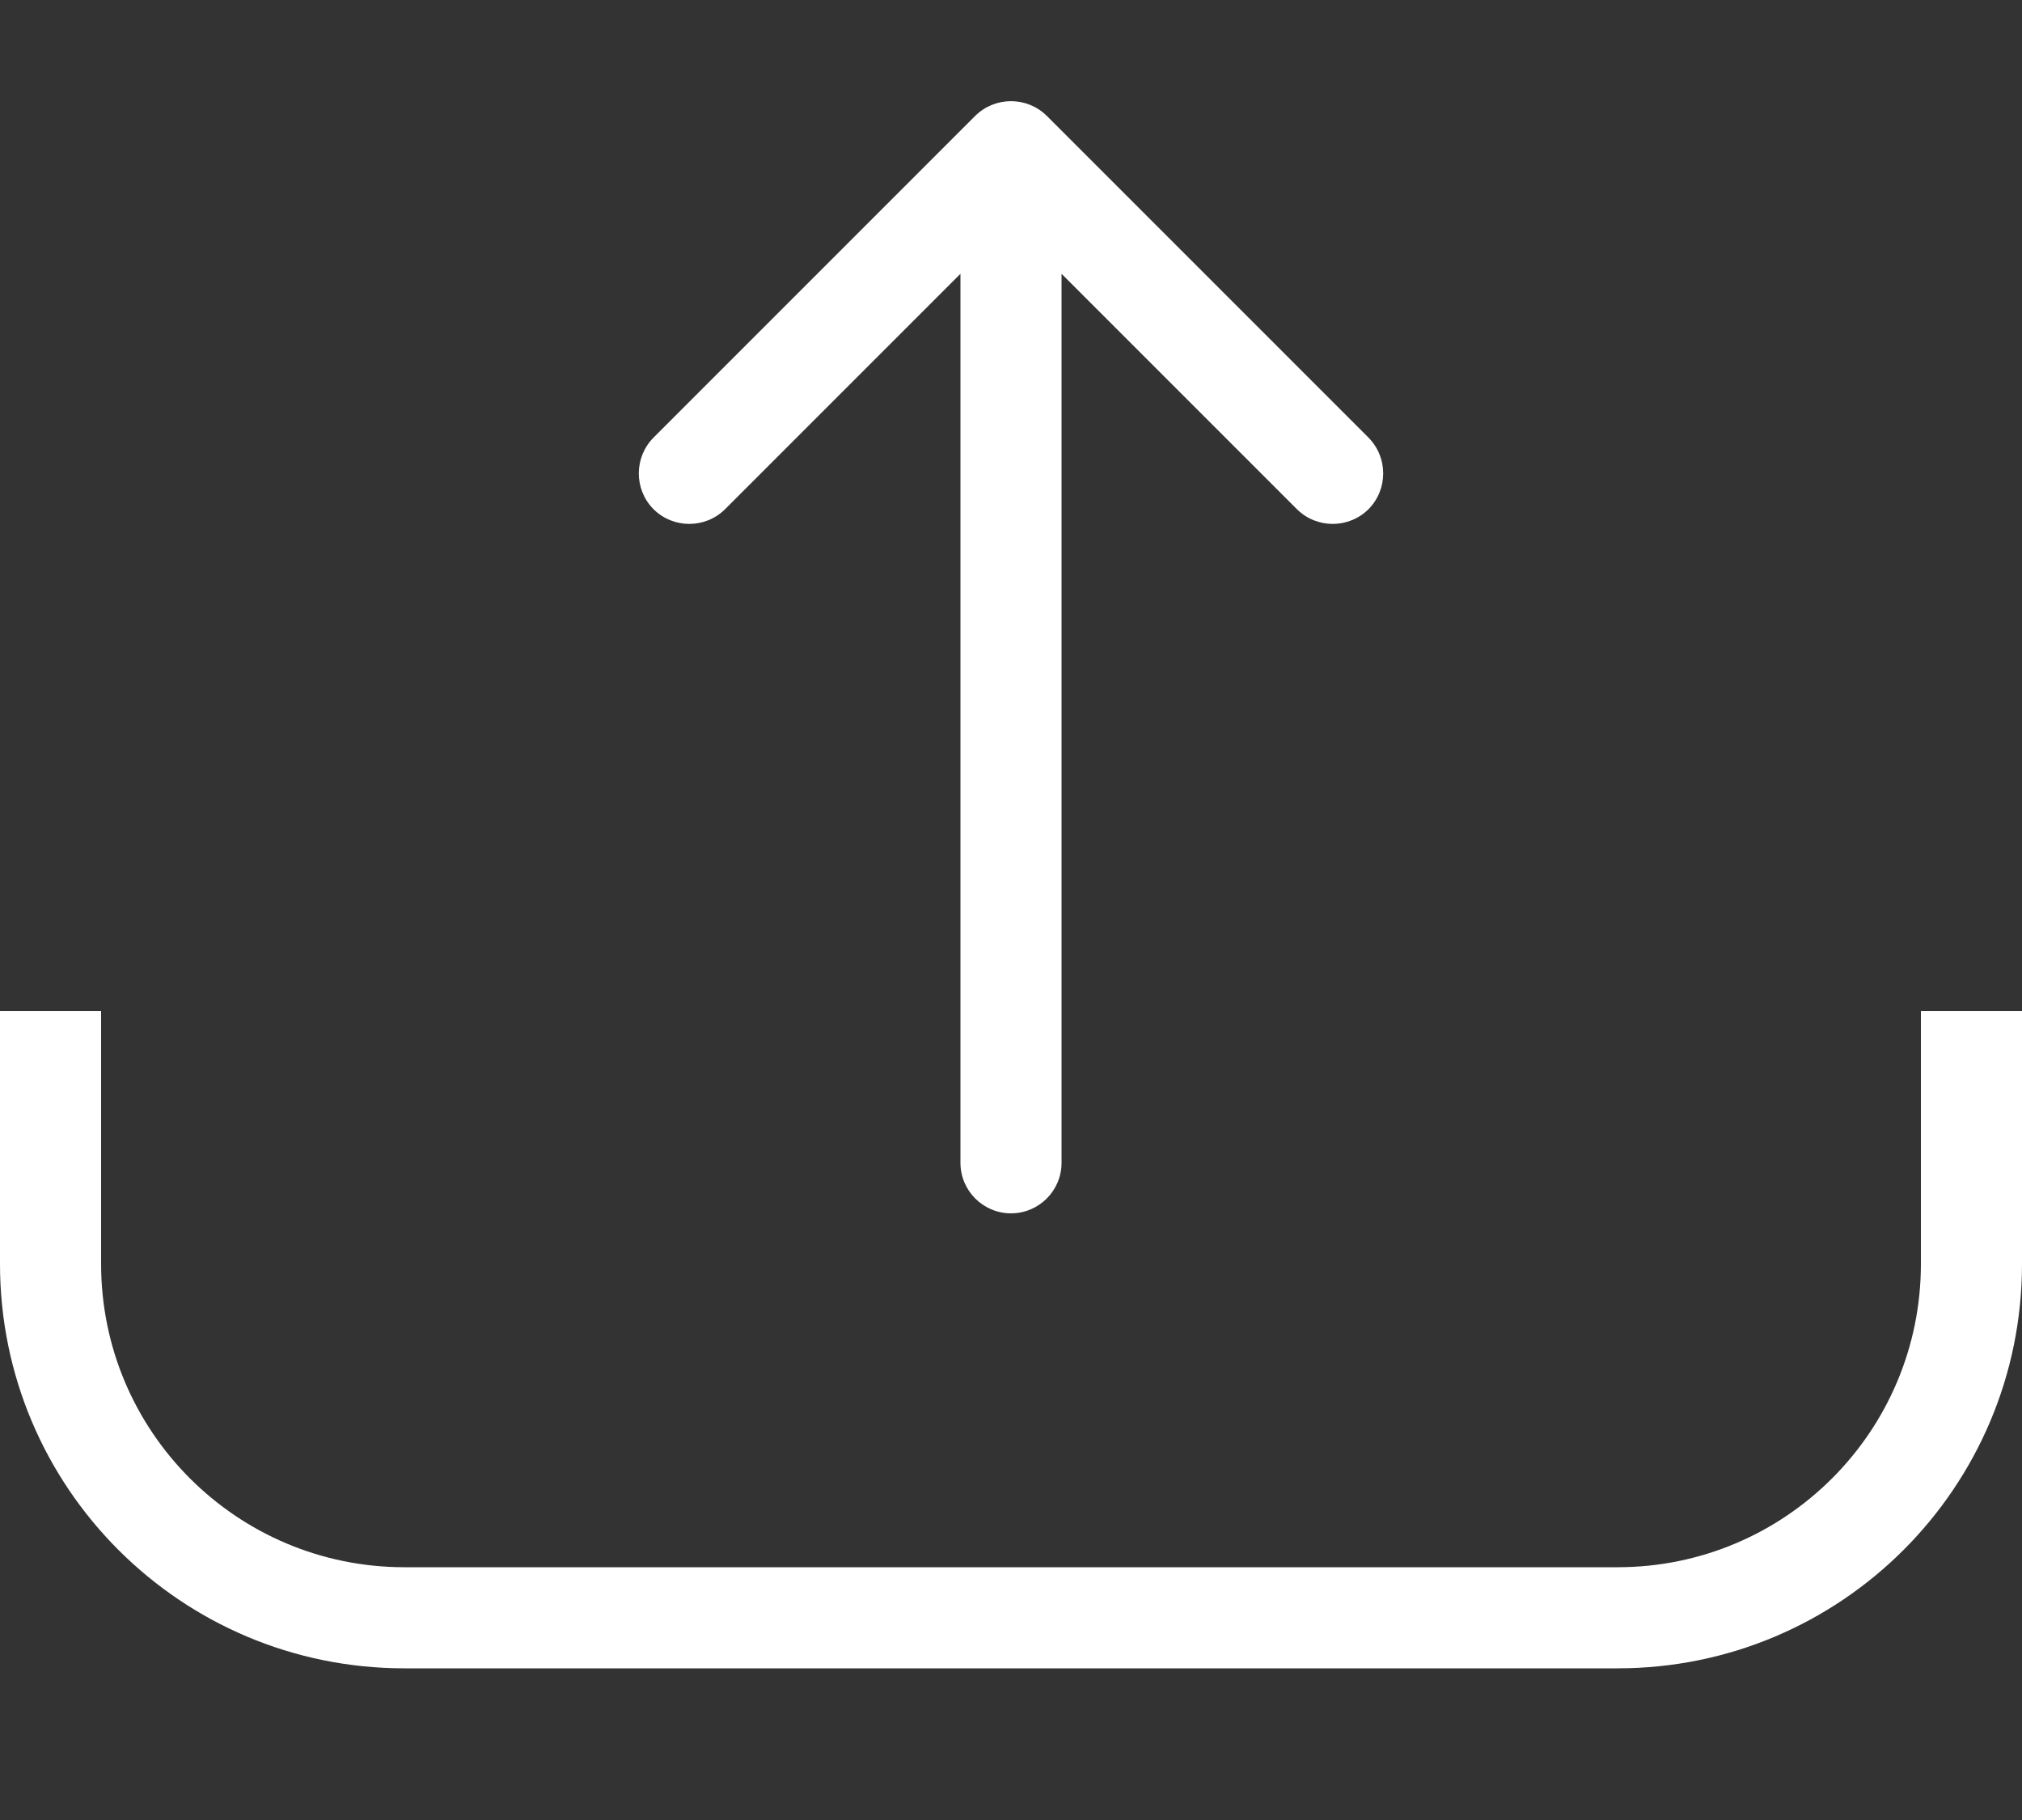 <svg width="10" height="9" viewBox="0 0 10 9" fill="none" xmlns="http://www.w3.org/2000/svg">
<rect x="0" y="0" width="10" height="9" fill="#333333" stroke="none"/>
<path d="M4.75 5.75C4.75 5.888 4.862 6 5 6C5.138 6 5.25 5.888 5.25 5.75L4.75 5.75ZM5.177 0.573C5.079 0.476 4.921 0.476 4.823 0.573L3.232 2.164C3.135 2.262 3.135 2.42 3.232 2.518C3.33 2.615 3.488 2.615 3.586 2.518L5 1.104L6.414 2.518C6.512 2.615 6.67 2.615 6.768 2.518C6.865 2.42 6.865 2.262 6.768 2.164L5.177 0.573ZM5.25 5.75L5.25 0.75L4.75 0.75L4.75 5.75L5.25 5.75Z" fill="white"/>
<path fill-rule="evenodd" clip-rule="evenodd" d="M0 5V6.25C0 7.355 0.895 8.25 2 8.25H8C9.105 8.25 10 7.355 10 6.25V5H9.5V6.25C9.5 7.079 8.828 7.75 8 7.75H2C1.172 7.75 0.5 7.079 0.5 6.25V5H0Z" fill="white"/>
</svg>
